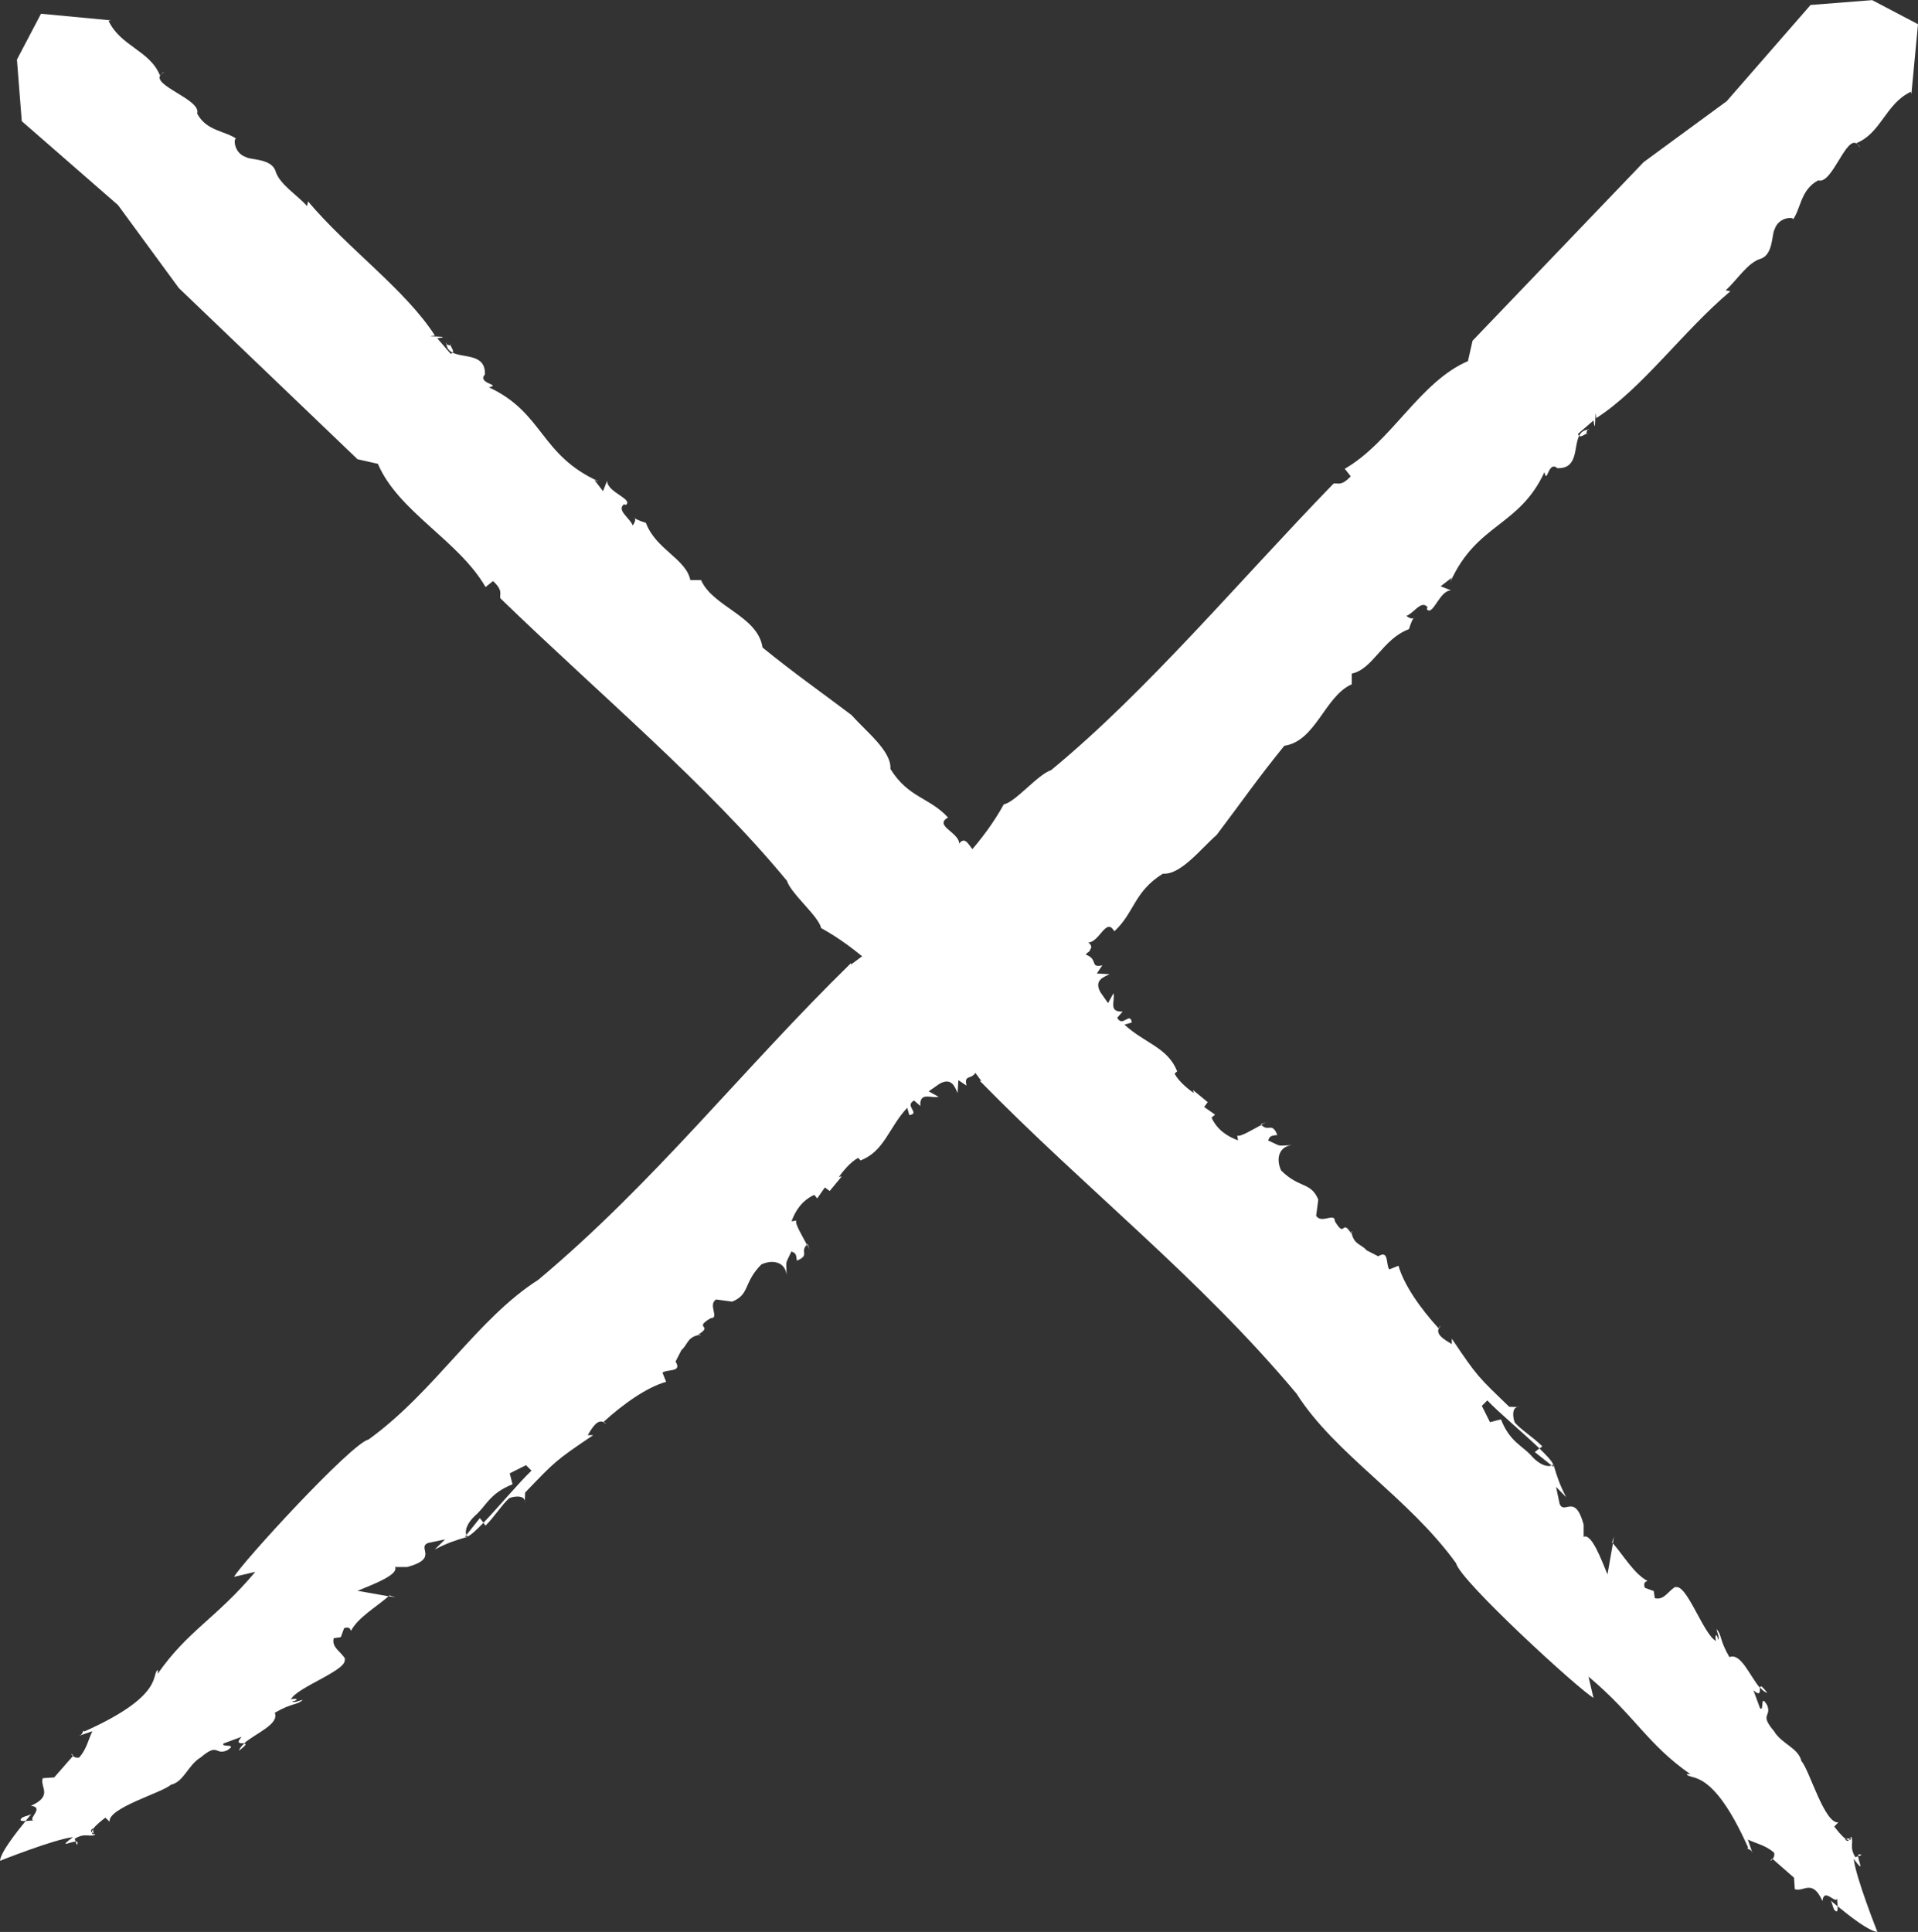 <?xml version="1.0" encoding="UTF-8"?>
<svg id="Layer_1" data-name="Layer 1" xmlns="http://www.w3.org/2000/svg" viewBox="0 0 150.7 151.78"><rect x="0" y="0" width="150.7" height="151.78" fill="#333333" stroke="none"/>
  <defs>
    <style>
      .cls-1 {
        fill: #fff;
        stroke-width: 0px;
      }
    </style>
  </defs>
  <g>
    <path class="cls-1" d="m49.88,40.71c-.04-.08-.11-.08,0,0h0Z"/>
    <path class="cls-1" d="m99.05,88.32s.03.03.05.04c.14-.07.27-.13.37-.17l-.42.13Z"/>
    <path class="cls-1" d="m106.17,96.77s.01.05.02.08c.06-.07.13-.12-.02-.08Z"/>
    <path class="cls-1" d="m80.12,71.38c-.06-.07-.12-.09-.18-.08.06.02.12.04.18.08Z"/>
    <path class="cls-1" d="m35.04,27.02s.02.01.04.02c0-.05-.02-.09-.02-.15l-.02.12Z"/>
    <path class="cls-1" d="m35.38,26.99c.09.25-.2.1-.3.05.04.33.22.54.48.66.16-.17-.22-.5-.19-.71Z"/>
    <path class="cls-1" d="m8.71,1.6h.14s-.1,0-.14,0Z"/>
    <path class="cls-1" d="m72.78,80.25c-.05-.02-.1-.06-.16-.08.06.07.11.08.16.08Z"/>
    <path class="cls-1" d="m12.63,5.85l.31-.22c-.15.07-.24.14-.31.22Z"/>
    <path class="cls-1" d="m99.47,88.19l.16-.05s-.1.02-.16.05Z"/>
    <path class="cls-1" d="m113.19,104.13c-.08.08-.12.16-.16.24,0,0,.01.02.02.02l.14-.26Z"/>
    <path class="cls-1" d="m145.28,144.55s.06-.08.08-.12l-.33.04c.09.06.17.08.25.08Z"/>
    <path class="cls-1" d="m121.92,115.13s.09-.03.12-.06c-.08-.26-.51-.72-1.09-1.28l-.36.29,1.32,1.05Z"/>
    <path class="cls-1" d="m125.21,133.42l-.4-1.7c3.67,3.08,4.6,5.3,8.01,7.67l-.3-.02c.27.57,1.96-.65,4.83,5.78l-.06.06c.17.15.3.02.45.51l-.41-1.2c.64.32,1.37.43,2.06,1.03.06.21-.02.39-.11.5l1.68,1.47.06.9c.71.25,1.37-.85,2.17.93.13-1.1,1.01.27,1.16-.2-.01.14.02.4.04.62.84.69,2.45,1.96,3.12,2.01,0,0-1.7-4.28-1.86-5.74.91,1.24.36.21.35-.21l-.22.08c-.5-.79-.11-1.18-.32-1.61-.03.03-.06.08-.09.13h.09c-.04.09-.1.12-.18.12-.08.09-.17.13-.32-.07h.07c-.33-.22-.73-.75-.91-.98l.32-.33c-1.09.14-2.28-4.15-2.9-4.81-.24-1.05-1.55-1.34-2.15-2.35-1.18-1.39-.17-1.11-.54-2.04-.6-1.01-.21.54-.56.24l-.52-1.41c.6.52.49.02.51-.2-.78-.89-1.5-2.79-2.4-2.41-.82-1.43-.56-1.69-1.01-2.21.04.28.26.71.13.84-.17-.73-.29-.15-.16.1-.97-.41-2.39-4.74-3.24-4.18l.13-.13c-.69.37-.94,1.13-1.71.95l-.08-.56-.71-.26c-.15-.49.15-.48.21-.54-1.03-.54-1.83-1.93-2.71-2.95l-.43,2.44c-.47-1.13-1.25-3.26-1.87-2.95v-.96c-.69-2.53-1.52-.72-1.89-1.64l-.28-1.33.79.81c-.54-1.07-.69-1.56-.99-2.55,0,0-.02,0-.02,0,.02.07.03.12,0,.16l-.12-.1c-.36.16-.96-.08-1.51-.66-.73-.88-1.75-1.12-2.48-2.96l-.86.22-.64-1.28.43-.43c.92.97,2.86,2.59,4.1,3.78l.22-.17c-.72-.72-1.73-1.35-2.16-1.87-.15-.32-.3-1.36.42-1.21l-.86-.03c-2.45-2.36-2.49-2.35-4.51-5.35v.43c-.62-.37-1.24-.75-1.03-1.23-1.44-1.58-2.73-3.41-3.16-4.93l-.72.29c-.29-.35,0-1.58-.87-1.03l-.9-.46c-.4-.47-.95-.45-1.16-1.24,0,0,0,0,0,0,0,0,0,0,0,0-.01-.05-.03-.1-.03-.15-.02.02-.03.03-.04.05-.76-1.21-.44.46-1.28-.96,0-.72-1.04.24-1.47-.42l.17-1.27c-.58-1.41-1.48-.86-2.92-2.29-.44-.95-.15-1.9.85-1.99-1.29.03-.72.15-1.87-.37.14-.4.29-.37.72-.43-.42-1.06-.7-.21-1.25-.79-.68.35-1.68.98-1.9.83l.06.38c-.87-.32-1.64-.84-2.08-1.79l.28-.23-.86-.6.28-.38-1.15-.95.05.23c-.29-.2-1.21-.9-1.5-1.53l.2-.17c-.73-1.88-2.55-2.2-4.14-3.67l.58-.17c-.15-.89-.72.43-1.15-.37l.43-.49c-1.15.06-.58-.83-.72-1.44l-.43.78-.58-.83c-.58-.98.28-1.24.71-1.44l-1.01-.06.43-.64c-1.01.23-.29-.49-1.3-.84.15-.26.43-.2.29-.52l-1.87-.37,1.01.34-.86.7c-1.29-.11-.87-1.04-1.59-1.32l.58.12c-1.01-.63-.72-1.01-1.01-1.64,0,.29,0,.72-.43.49-.29-.2.14-.41,0-.72-.57.46-1.44.15-1.73-.63.08-.07.16-.13.24-.14-.22-.05-.42.01-.54-.35l.72-.44-1,.09c-.15-.46-1.01-.49-.58-.84l.29.06-2.17-2.44.43-.49c-.86.41-1.01-1.5-1.73-.63,0-.87-2.02-1.41-.87-2.04-1.44-1.58-3.12-1.54-4.53-3.82.1-1.41-1.94-2.96-3.04-4.22-2.63-1.99-4.4-3.2-7.01-5.32-.36-2.48-3.9-3.18-4.83-5.3h-.84c-.35-1.68-2.72-2.41-3.49-4.49-.53-.17-.77-.29-.87-.36.04.08.06.26-.17.56-.22-.59-1.28-1.18-.69-1.66l.16.05c.59-.47-1.48-.99-1.48-1.9l-.32.82-.67-.87.32.1c-4.61-2.08-4.32-5.4-8.62-7.39,1.04-.21-.95-.29-.31-1.01.06-1.65-1.65-1.28-2.53-1.71-.03.03-.08.06-.17.08l-1.05-1.22c1.54-.18-1.53-.1-.18-.21-2.32-3.61-6.84-6.82-9.97-10.54l-.07.37c-.83-.91-2.18-1.73-2.48-2.74-.31-1.01-2-.88-2.3-1.1-1.1-.34-1-1.76-.73-1.41-.88-.67-2.39-.61-3.13-2.02.36-1.1-3.64-2.21-2.85-3.07l-.08.06c-.8-1.95-3.08-2.27-4.03-4.27,0,0,.09-.03.19-.04l-5.5-.52-1.89,3.6.38,4.84,7.56,6.59,4.78,6.52,14.04,13.45,1.6.36c1.62,3.78,6.33,6,8.46,9.68l.59-.47c.85.79.47,1.06.58,1.36,7.75,7.51,16.31,14.66,22.51,22.19.31,1.01,2.53,2.82,2.68,3.71,2.88,1.58,5.24,3.95,7.4,6.25l-.14-.03,1.15.95c0,.09-.06.16-.13.16,1.66.71,3.06,3.05,4.32,4.69l-.14-.03c8.38,8.57,17.24,15.44,24.9,24.59,3.04,4.78,8.78,8.12,12.54,13.33.29,1.35,9.76,10.03,10.81,10.58Z"/>
    <path class="cls-1" d="m139.27,146.06l-.04-.03c-.22.23-.09.19.04.03Z"/>
    <path class="cls-1" d="m126.67,121.19s.04.04.05.06l.09-.54-.15.47Z"/>
    <path class="cls-1" d="m138.86,133c-.47-.61-.55-.58-.56-.41.18.21.37.36.56.41Z"/>
    <path class="cls-1" d="m144.11,150.03c.27.3.29.06.27-.26-.32-.26-.53-.45-.53-.45.11.21.15.49.26.71Z"/>
    <path class="cls-1" d="m146,145.83l.27-.09c-.21-.12-.27-.05-.27.09Z"/>
  </g>
  <g>
    <path class="cls-1" d="m111.07,48.56c.08-.04.08-.11,0,0h0Z"/>
    <path class="cls-1" d="m63.46,97.73s-.03.03-.04.05c.07.14.13.27.17.37l-.13-.42Z"/>
    <path class="cls-1" d="m55.01,104.85s-.05.01-.08.02c.07.06.12.13.08-.02Z"/>
    <path class="cls-1" d="m80.4,78.8c.07-.06.09-.12.08-.18-.02.06-.04.12-.08.18Z"/>
    <path class="cls-1" d="m124.77,33.72s-.01.02-.02.04c.05,0,.09-.02.15-.02l-.12-.02Z"/>
    <path class="cls-1" d="m124.79,34.06c-.25.09-.1-.2-.05-.3-.33.04-.54.22-.66.48.17.16.5-.22.71-.19Z"/>
    <path class="cls-1" d="m150.18,7.39v.14s0-.1,0-.14Z"/>
    <path class="cls-1" d="m71.53,71.46c.02-.05.06-.1.08-.16-.07.06-.08.11-.08.16Z"/>
    <path class="cls-1" d="m145.94,11.31l.22.31c-.07-.15-.14-.24-.22-.31Z"/>
    <path class="cls-1" d="m63.59,98.15l.05.16s-.02-.1-.05-.16Z"/>
    <path class="cls-1" d="m47.65,111.87c-.08-.08-.16-.12-.24-.16,0,0-.02.01-.02.02l.26.14Z"/>
    <path class="cls-1" d="m7.23,143.96s.08.06.12.08l-.04-.33c-.06.09-.08.17-.08.25Z"/>
    <path class="cls-1" d="m36.65,120.6s.03.09.06.12c.26-.08.72-.51,1.28-1.09l-.29-.36-1.05,1.32Z"/>
    <path class="cls-1" d="m18.36,123.89l1.7-.4c-3.08,3.67-5.3,4.6-7.67,8.01l.02-.3c-.57.27.65,1.96-5.78,4.83l-.06-.06c-.15.17-.02.3-.51.45l1.2-.41c-.32.64-.43,1.37-1.03,2.06-.21.06-.39-.02-.5-.11l-1.47,1.68-.9.06c-.25.71.85,1.37-.93,2.17,1.1.13-.27,1.01.2,1.16-.14-.01-.4.02-.62.04-.69.84-1.96,2.45-2.01,3.12,0,0,4.28-1.7,5.74-1.86-1.24.91-.21.36.21.35l-.08-.22c.79-.5,1.18-.11,1.61-.32-.03-.03-.08-.06-.13-.09v.09c-.09-.04-.12-.1-.12-.18-.09-.08-.13-.17.07-.32v.07c.22-.33.75-.73.98-.91l.33.32c-.14-1.09,4.15-2.28,4.81-2.9,1.05-.24,1.34-1.55,2.35-2.15,1.39-1.18,1.11-.17,2.04-.54,1.01-.6-.54-.21-.24-.56l1.41-.52c-.52.6-.02.49.2.51.89-.78,2.79-1.5,2.41-2.4,1.43-.82,1.69-.56,2.21-1.01-.28.04-.71.26-.84.13.73-.17.15-.29-.1-.16.41-.97,4.74-2.39,4.18-3.24l.13.13c-.37-.69-1.13-.94-.95-1.71l.56-.08.26-.71c.49-.15.48.15.54.21.54-1.03,1.93-1.83,2.95-2.71l-2.44-.43c1.13-.47,3.26-1.25,2.95-1.87h.96c2.53-.69.72-1.52,1.64-1.89l1.33-.28-.81.79c1.07-.54,1.56-.69,2.55-.99,0,0,0-.02,0-.02-.07.02-.12.03-.16,0l.1-.12c-.16-.36.08-.96.66-1.51.88-.73,1.12-1.75,2.96-2.48l-.22-.86,1.28-.64.43.43c-.97.92-2.59,2.86-3.78,4.1l.17.22c.72-.72,1.35-1.73,1.87-2.16.32-.15,1.36-.3,1.21.42l.03-.86c2.36-2.45,2.35-2.49,5.35-4.51h-.43c.37-.62.75-1.24,1.23-1.03,1.58-1.44,3.41-2.73,4.93-3.16l-.29-.72c.35-.29,1.58,0,1.03-.87l.46-.9c.47-.4.45-.95,1.24-1.16,0,0,0,0,0,0,0,0,0,0,0,0,.05-.01.1-.03.15-.03-.02-.02-.03-.03-.05-.04,1.21-.76-.46-.44.96-1.28.72,0-.24-1.04.42-1.47l1.27.17c1.41-.58.86-1.48,2.29-2.92.95-.44,1.9-.15,1.99.85-.03-1.29-.15-.72.37-1.87.4.14.37.29.43.72,1.06-.42.21-.7.79-1.25-.35-.68-.98-1.68-.83-1.9l-.38.06c.32-.87.84-1.64,1.79-2.08l.23.28.6-.86.38.28.95-1.15-.23.05c.2-.29.9-1.21,1.53-1.5l.17.2c1.88-.73,2.2-2.55,3.67-4.14l.17.58c.89-.15-.43-.72.37-1.15l.49.43c-.06-1.15.83-.58,1.44-.72l-.78-.43.83-.58c.98-.58,1.24.28,1.44.71l.06-1.01.64.43c-.23-1.01.49-.29.84-1.3.26.15.2.43.52.29l.37-1.87-.34,1.01-.7-.86c.11-1.29,1.04-.87,1.32-1.59l-.12.58c.63-1.01,1.01-.72,1.64-1.01-.29,0-.72,0-.49-.43.2-.29.41.14.72,0-.46-.57-.15-1.44.63-1.73.07.08.13.16.14.24.05-.22-.01-.42.35-.54l.44.72-.09-1c.46-.15.49-1.01.84-.58l-.06.29,2.44-2.17.49.43c-.41-.86,1.5-1.01.63-1.73.87,0,1.41-2.02,2.04-.87,1.58-1.44,1.54-3.12,3.82-4.53,1.41.1,2.96-1.94,4.22-3.04,1.99-2.63,3.2-4.4,5.32-7.01,2.48-.36,3.18-3.9,5.3-4.83v-.84c1.68-.35,2.41-2.72,4.49-3.49.17-.53.29-.77.36-.87-.08.04-.26.06-.56-.17.59-.22,1.18-1.28,1.66-.69l-.05.16c.47.59.99-1.48,1.9-1.48l-.82-.32.87-.67-.1.32c2.08-4.61,5.4-4.32,7.39-8.62.21,1.04.29-.95,1.01-.31,1.65.06,1.28-1.65,1.71-2.53-.03-.03-.06-.08-.08-.17l1.22-1.05c.18,1.54.1-1.53.21-.18,3.61-2.32,6.82-6.84,10.54-9.97l-.37-.07c.91-.83,1.73-2.18,2.74-2.48,1.01-.31.88-2,1.1-2.3.34-1.1,1.76-1,1.41-.73.67-.88.61-2.39,2.02-3.13,1.1.36,2.21-3.64,3.07-2.85l-.06-.08c1.95-.8,2.27-3.08,4.27-4.03,0,0,.03.09.04.19l.52-5.5-3.6-1.89-4.84.38-6.59,7.56-6.52,4.78-13.45,14.04-.36,1.6c-3.78,1.62-6,6.33-9.68,8.46l.47.59c-.79.85-1.06.47-1.36.58-7.51,7.75-14.66,16.31-22.19,22.51-1.01.31-2.82,2.53-3.71,2.68-1.58,2.88-3.95,5.24-6.25,7.4l.03-.14-.95,1.15c-.09,0-.16-.06-.16-.13-.71,1.66-3.05,3.06-4.69,4.32l.03-.14c-8.57,8.38-15.44,17.24-24.59,24.9-4.78,3.04-8.12,8.78-13.33,12.54-1.35.29-10.03,9.76-10.58,10.81Z"/>
    <path class="cls-1" d="m5.73,137.95l.03-.04c-.23-.22-.19-.09-.03.04Z"/>
    <path class="cls-1" d="m30.59,125.35s-.04.04-.06.05l.54.09-.47-.15Z"/>
    <path class="cls-1" d="m18.78,137.54c.61-.47.58-.55.41-.56-.21.18-.36.37-.41.56Z"/>
    <path class="cls-1" d="m1.75,142.79c-.3.27-.06.29.26.27.26-.32.45-.53.45-.53-.21.11-.49.15-.71.26Z"/>
    <path class="cls-1" d="m5.95,144.68l.09.27c.12-.21.05-.27-.09-.27Z"/>
  </g>
</svg>